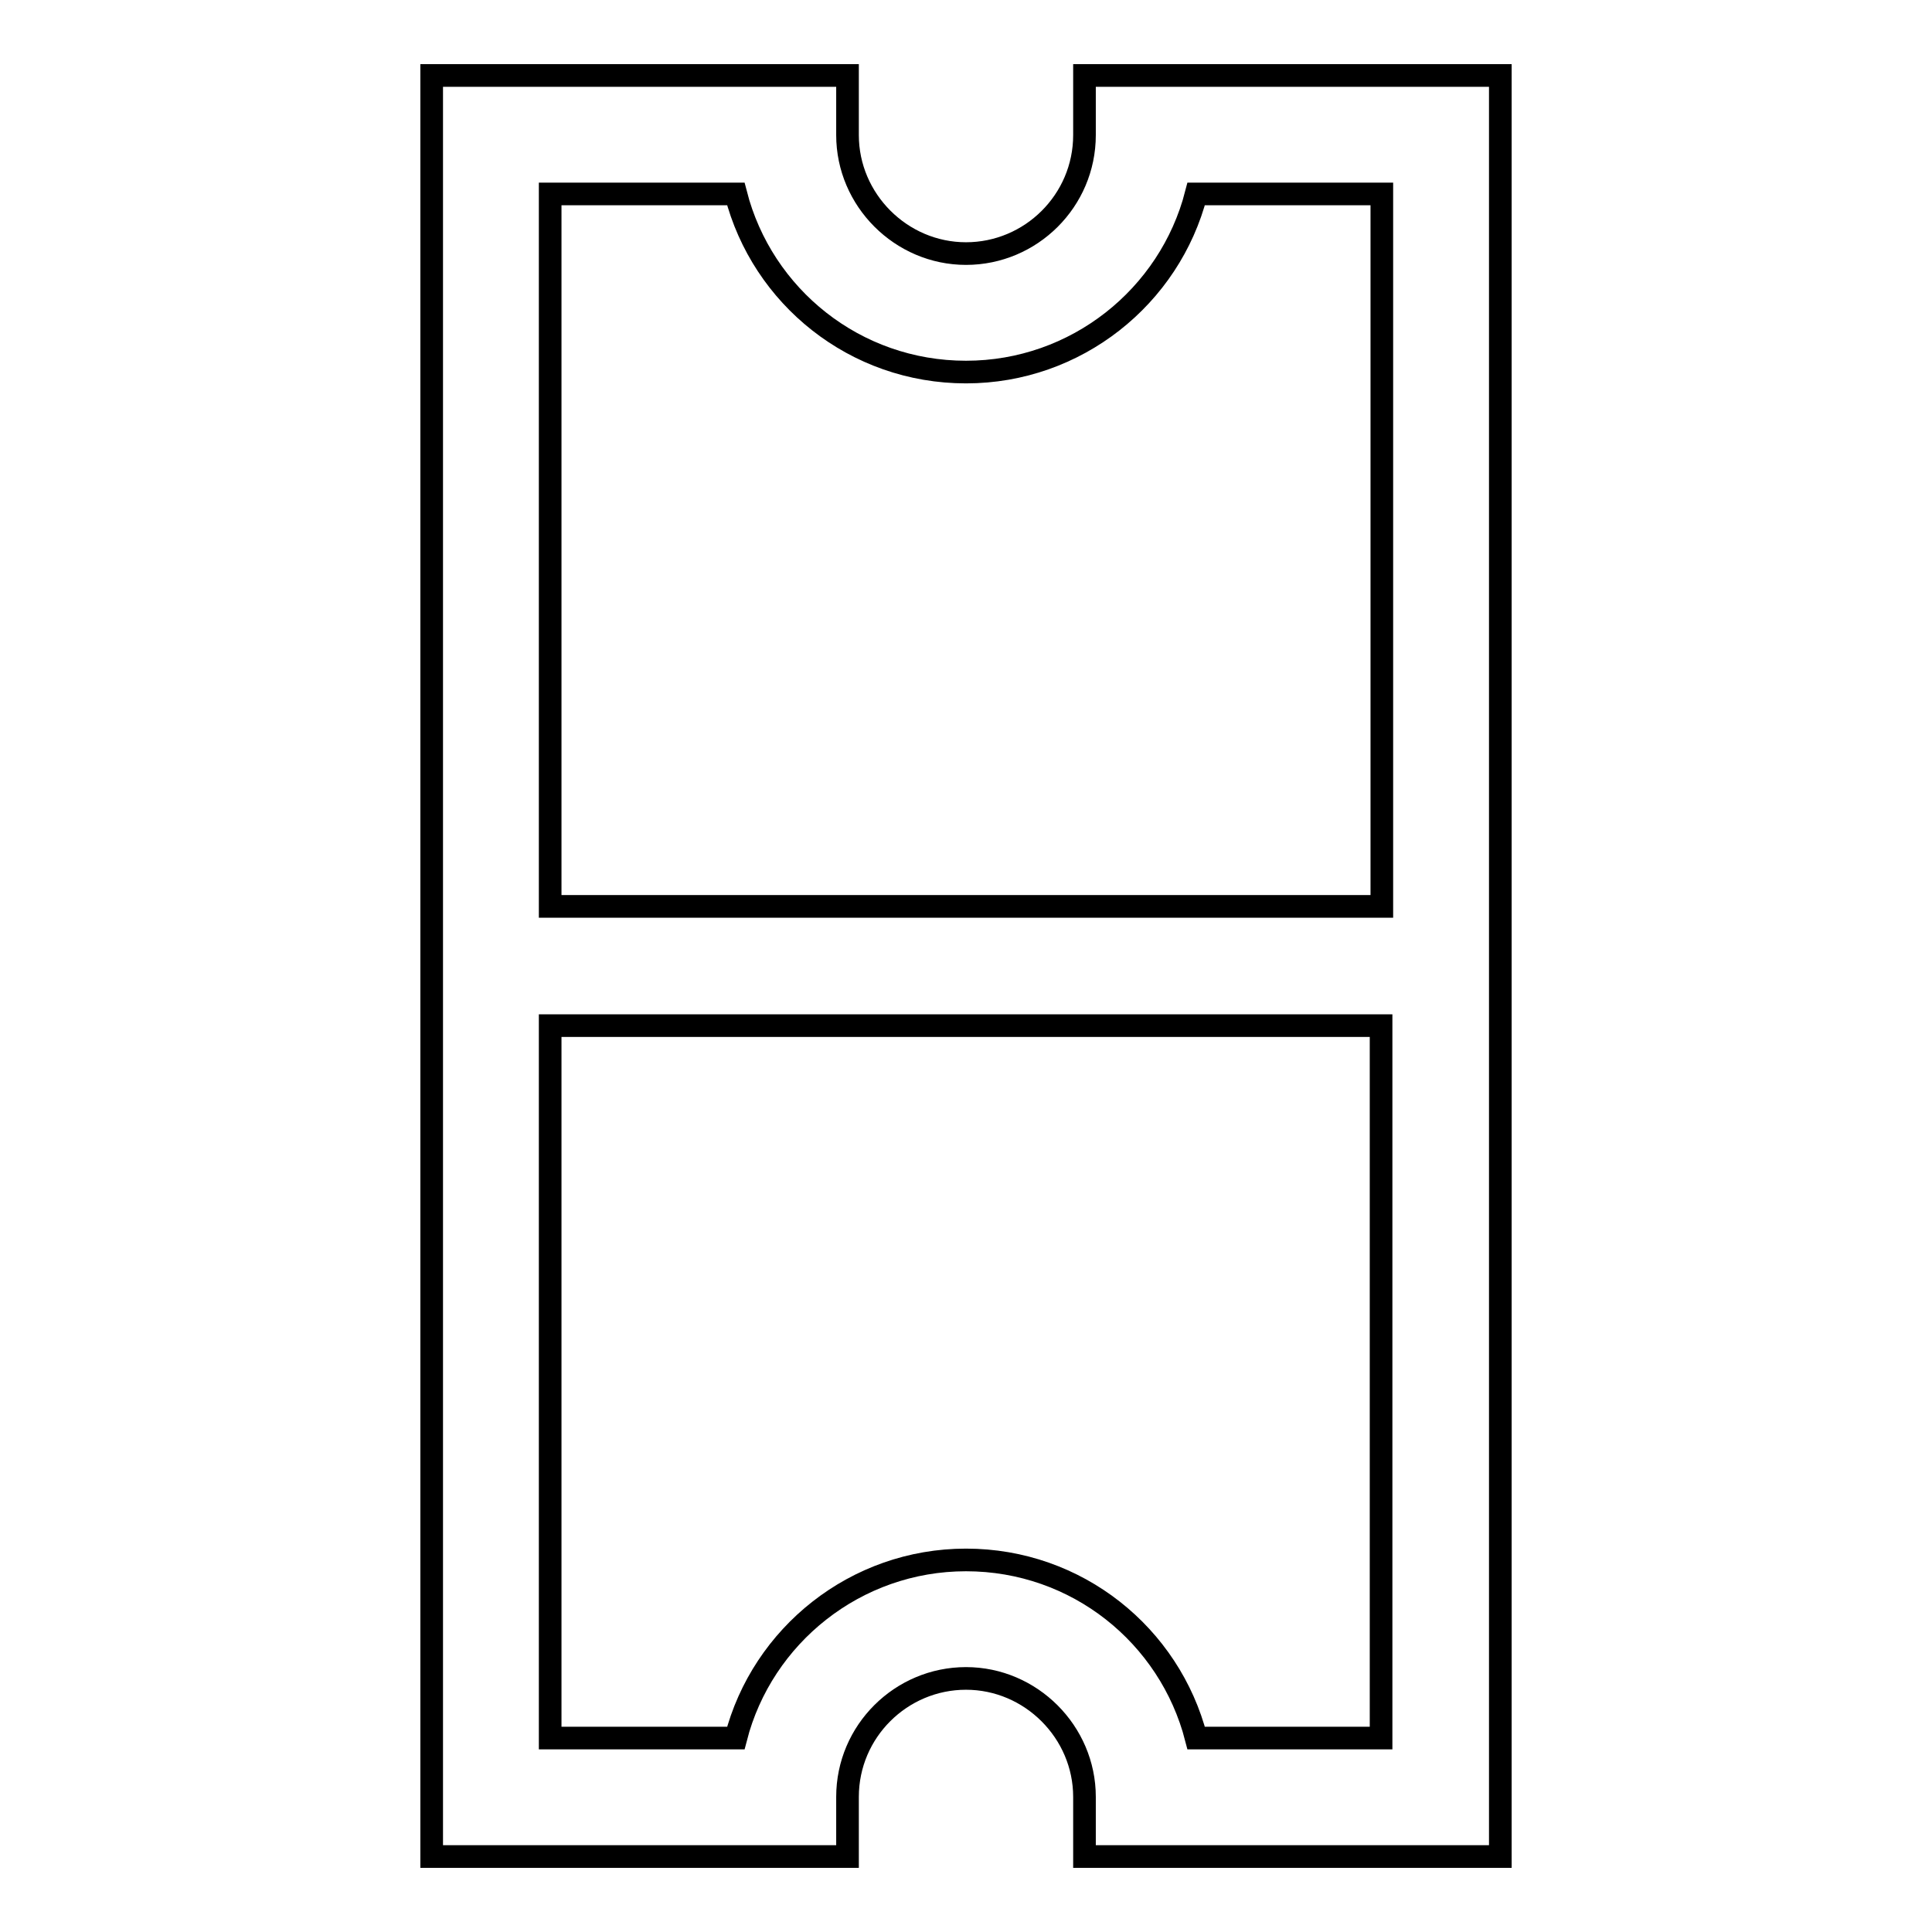 <?xml version="1.0" encoding="utf-8"?>
<!-- Svg Vector Icons : http://www.onlinewebfonts.com/icon -->
<!DOCTYPE svg PUBLIC "-//W3C//DTD SVG 1.1//EN" "http://www.w3.org/Graphics/SVG/1.1/DTD/svg11.dtd">
<svg version="1.1" xmlns="http://www.w3.org/2000/svg" xmlns:xlink="http://www.w3.org/1999/xlink" x="0px" y="0px" viewBox="0 0 256 256" enable-background="new 0 0 256 256" xml:space="preserve">
<g><g><path stroke-width="3" fill-opacity="0" stroke="#000000"  d="M143.7,10v7.9c0,8.7-7.1,15.7-15.7,15.7s-15.7-7.1-15.7-15.7V10H57.2v236h55.1v-7.9c0-8.7,7.1-15.7,15.7-15.7s15.7,7.1,15.7,15.7v7.9h55.1V10H143.7z M97.5,25.7c3.5,13.6,15.8,23.6,30.5,23.6c14.6,0,27-10,30.5-23.6h24.6v94.4H72.9V25.7H97.5z M158.5,230.3c-3.5-13.6-15.8-23.6-30.5-23.6c-14.6,0-27,10-30.5,23.6H72.9v-94.4h110.1v94.4H158.5L158.5,230.3z"/></g></g>
</svg>